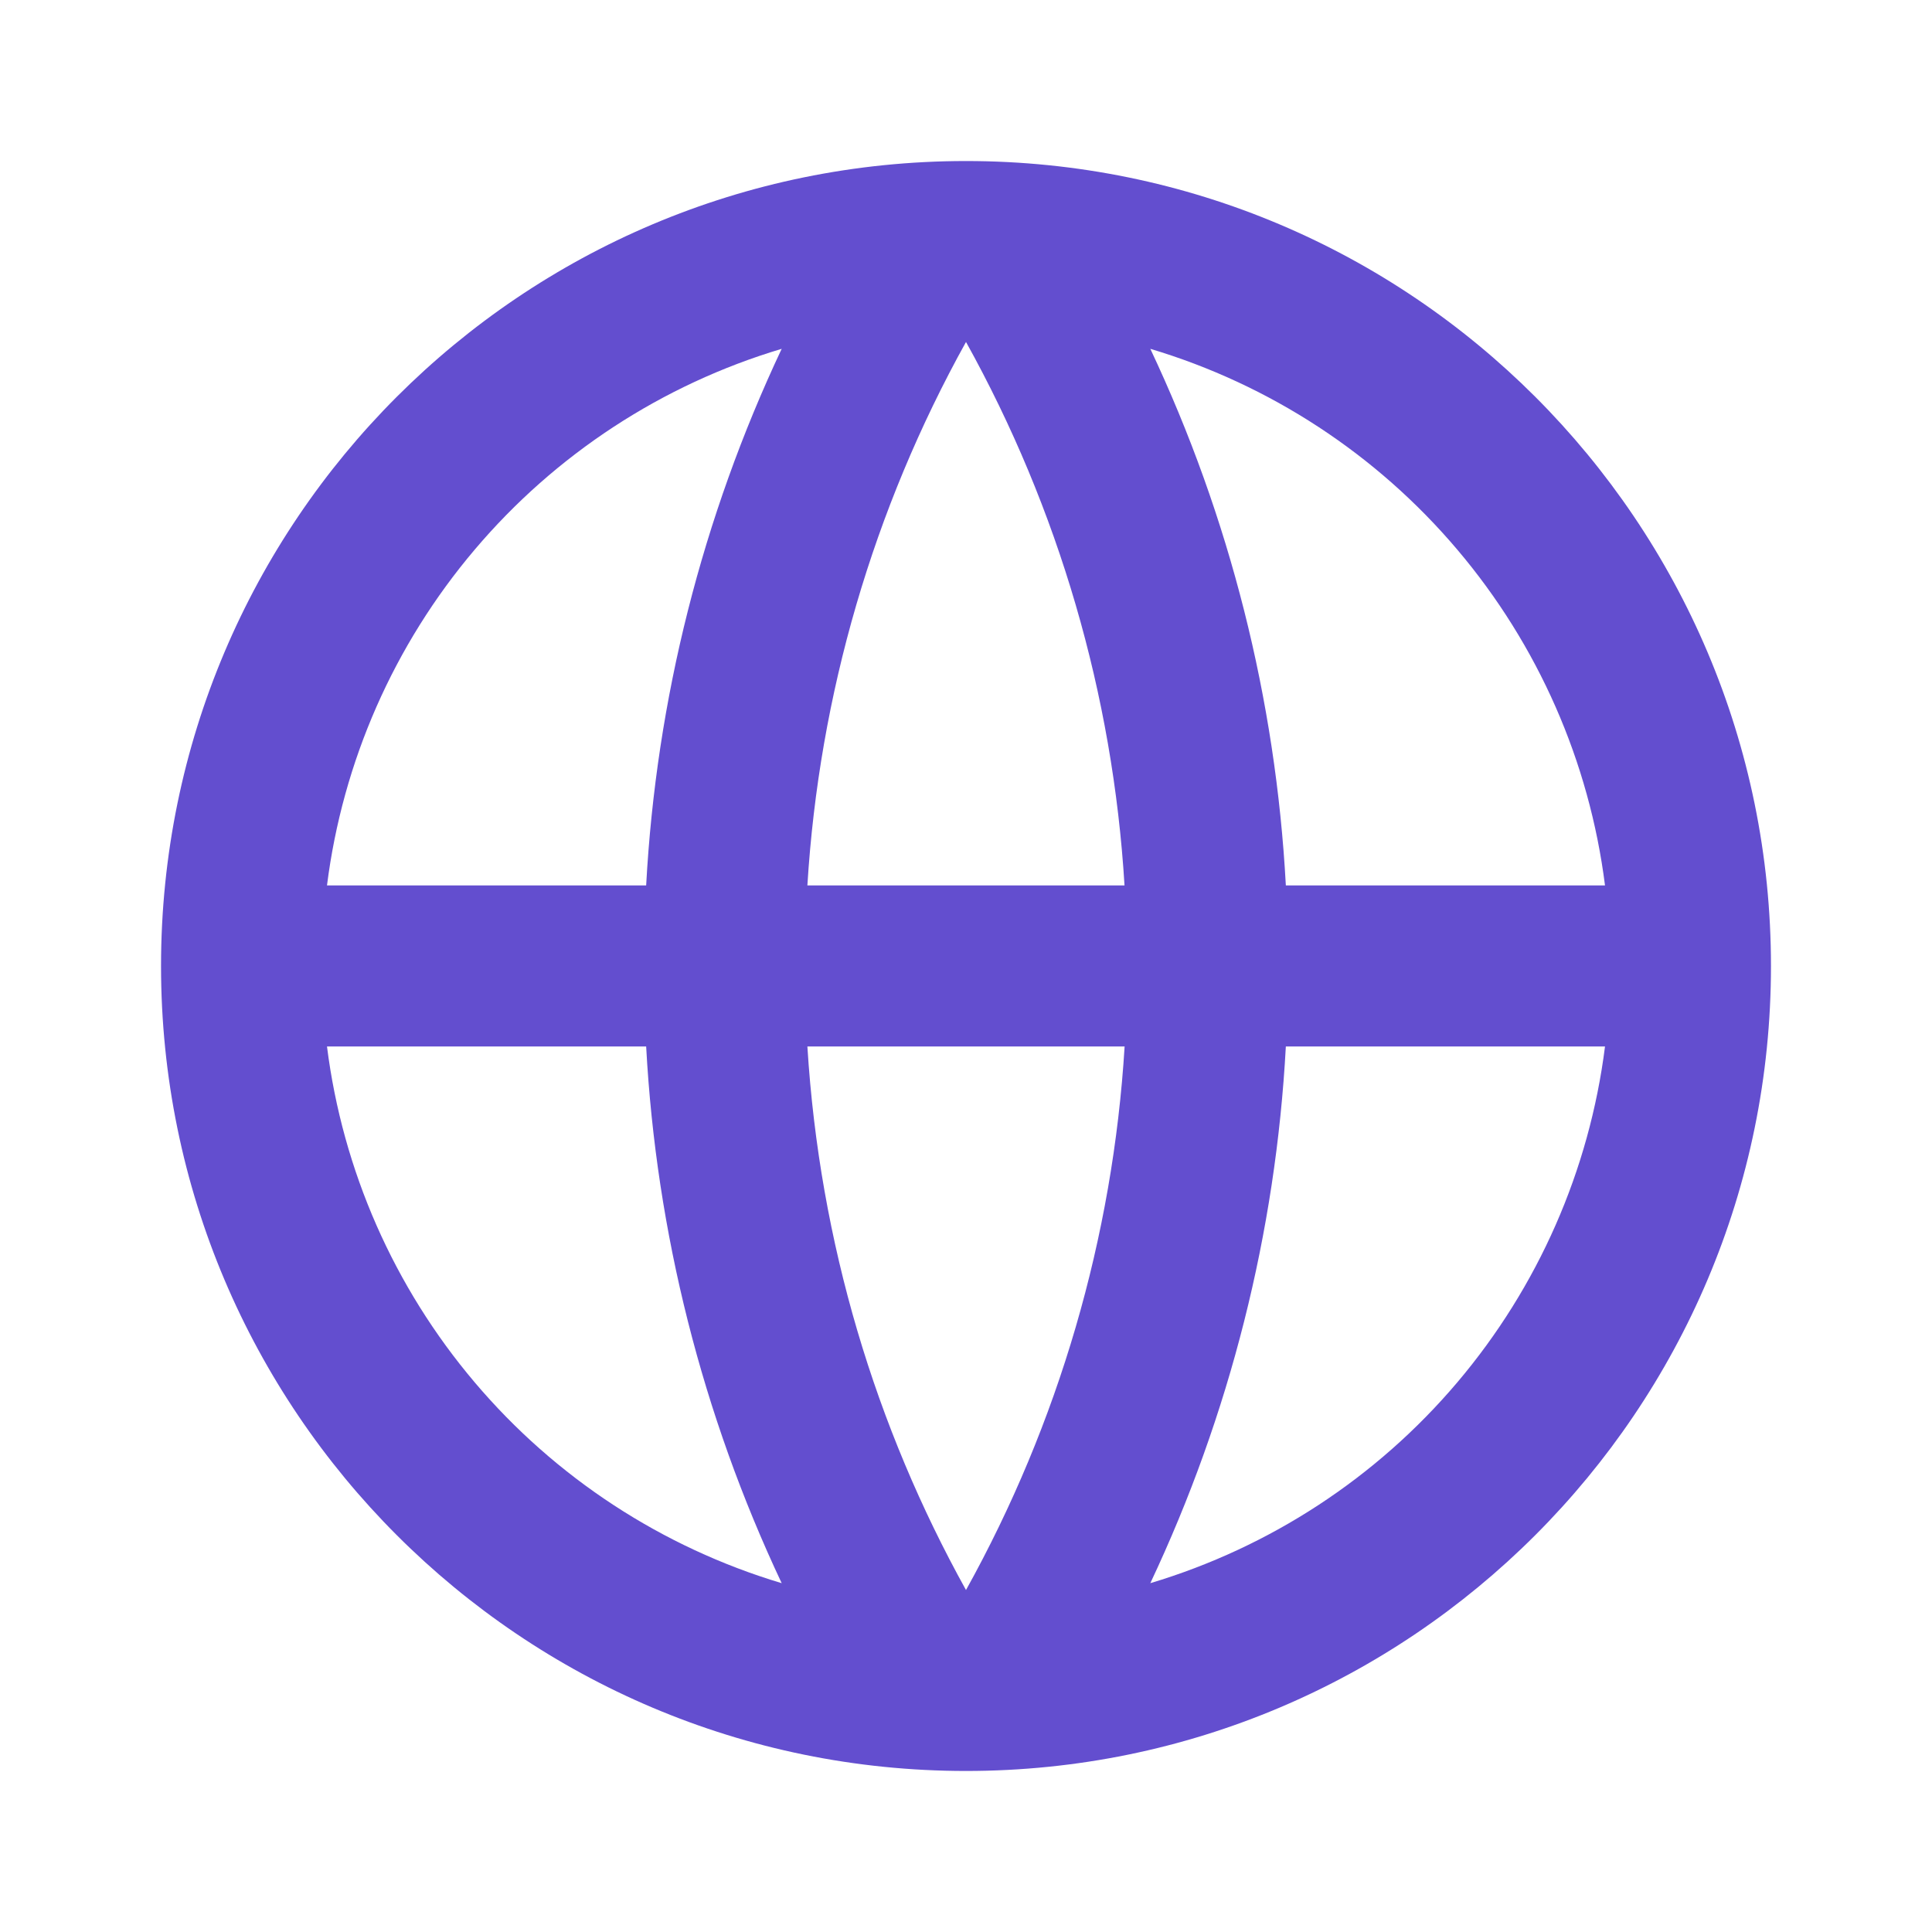 <svg width="20" height="20" viewBox="0 0 20 20" fill="none" xmlns="http://www.w3.org/2000/svg">
<path d="M10 18.333C5.398 18.333 1.667 14.602 1.667 10C1.667 5.397 5.398 1.667 10 1.667C14.603 1.667 18.333 5.397 18.333 10C18.333 14.602 14.603 18.333 10 18.333ZM8.092 16.389C7.27 14.645 6.793 12.758 6.689 10.833H3.385C3.547 12.116 4.078 13.323 4.914 14.31C5.749 15.296 6.853 16.018 8.092 16.389ZM8.358 10.833C8.484 12.866 9.065 14.775 10 16.46C10.96 14.73 11.521 12.808 11.642 10.833H8.358ZM16.615 10.833H13.311C13.207 12.758 12.731 14.645 11.908 16.389C13.147 16.018 14.251 15.296 15.086 14.31C15.922 13.323 16.453 12.116 16.615 10.833ZM3.385 9.166H6.689C6.793 7.241 7.27 5.355 8.092 3.611C6.853 3.981 5.749 4.704 4.914 5.69C4.078 6.676 3.547 7.884 3.385 9.166ZM8.359 9.166H11.641C11.521 7.192 10.96 5.269 10 3.54C9.04 5.269 8.479 7.192 8.358 9.166H8.359ZM11.908 3.611C12.731 5.355 13.207 7.241 13.311 9.166H16.615C16.453 7.884 15.922 6.676 15.086 5.69C14.251 4.704 13.147 3.981 11.908 3.611Z" fill="#634ECF"/>
</svg>

